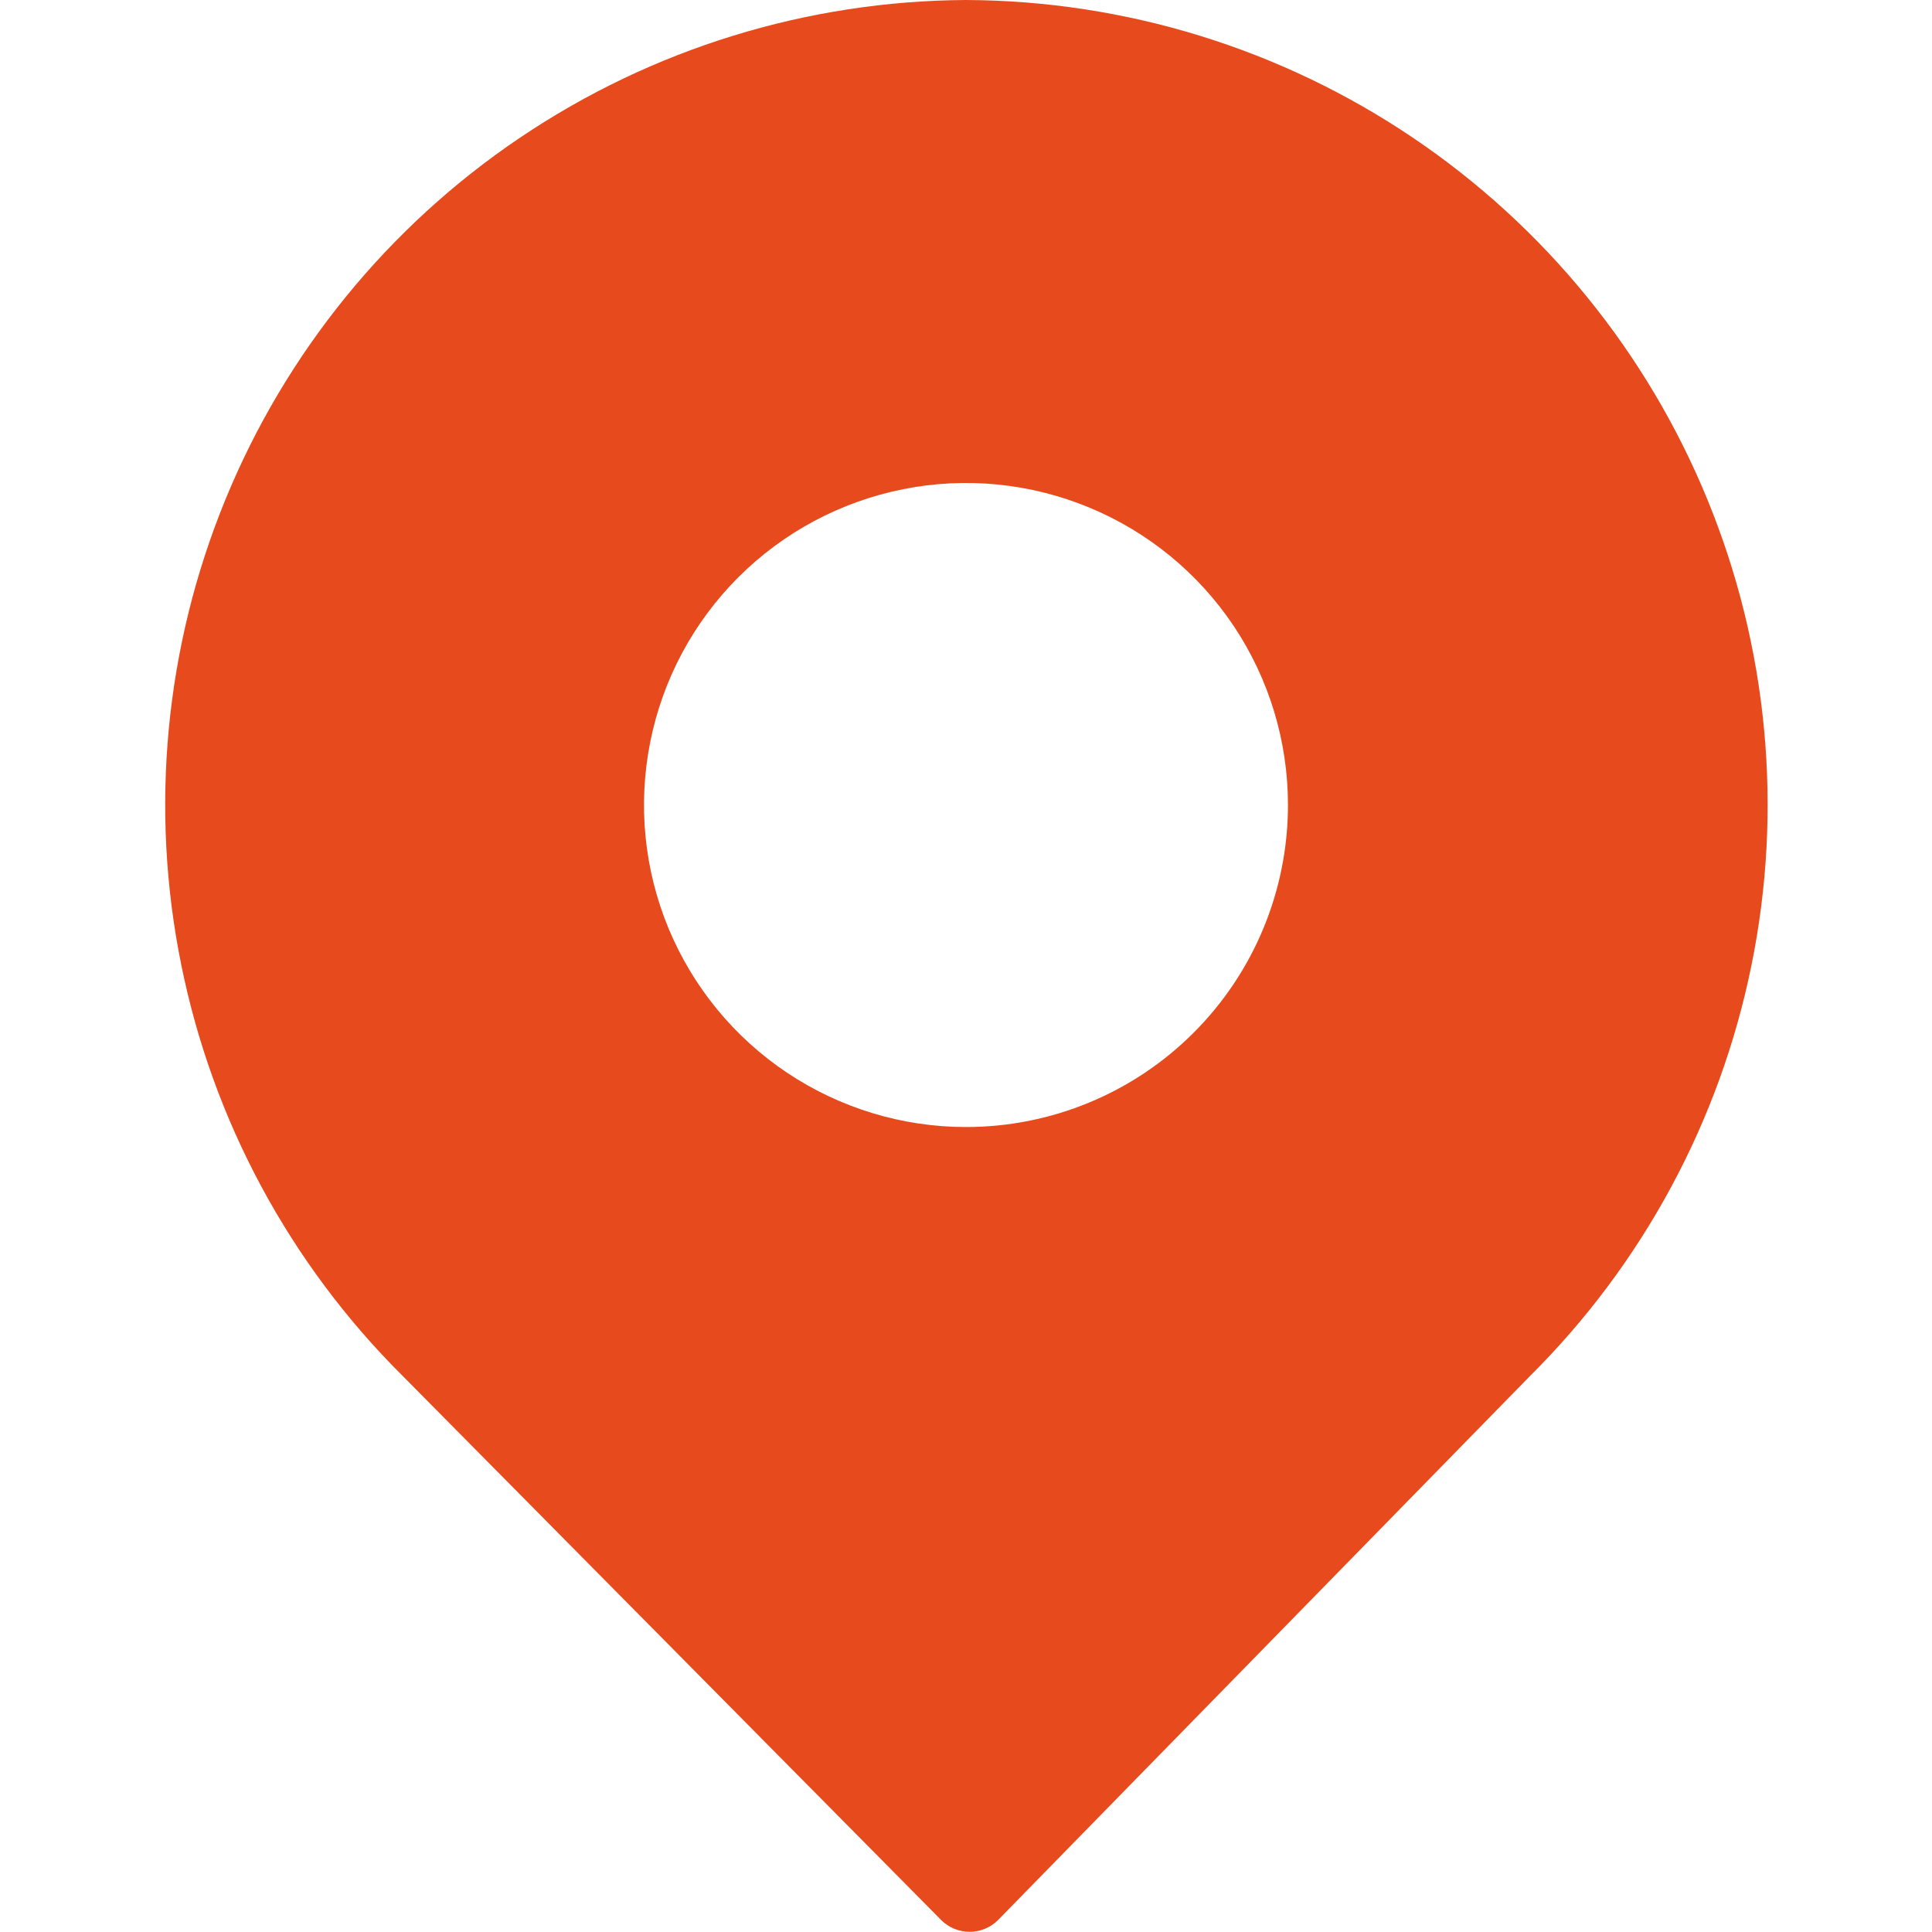 <?xml version="1.0" encoding="UTF-8"?> <svg xmlns="http://www.w3.org/2000/svg" width="20" height="20" viewBox="0 0 20 20" fill="none"><g clip-path="url(#clip0_47_180)"><path d="M10 0C8.354 0.009 6.747 0.505 5.382 1.426C4.017 2.346 2.956 3.651 2.332 5.175C1.708 6.698 1.549 8.372 1.876 9.986C2.202 11.6 2.999 13.081 4.167 14.242L9.742 19.875C9.78 19.914 9.826 19.945 9.877 19.966C9.928 19.987 9.982 19.998 10.037 19.998C10.092 19.998 10.147 19.987 10.198 19.966C10.248 19.945 10.295 19.914 10.333 19.875L15.833 14.25C17.003 13.089 17.803 11.608 18.131 9.993C18.46 8.378 18.302 6.702 17.677 5.176C17.053 3.651 15.99 2.345 14.624 1.424C13.257 0.502 11.648 0.007 10 0ZM10 11.667C9.341 11.667 8.696 11.471 8.148 11.105C7.6 10.739 7.173 10.218 6.92 9.609C6.668 9 6.602 8.33 6.731 7.683C6.859 7.036 7.177 6.442 7.643 5.976C8.109 5.51 8.703 5.193 9.35 5.064C9.996 4.935 10.666 5.001 11.276 5.254C11.885 5.506 12.405 5.933 12.772 6.481C13.138 7.03 13.333 7.674 13.333 8.333C13.333 9.217 12.982 10.065 12.357 10.69C11.732 11.316 10.884 11.667 10 11.667Z" fill="#E74B1D"></path></g><defs><clipPath id="clip0_47_180"><rect width="20" height="20" fill="white"></rect></clipPath></defs></svg> 